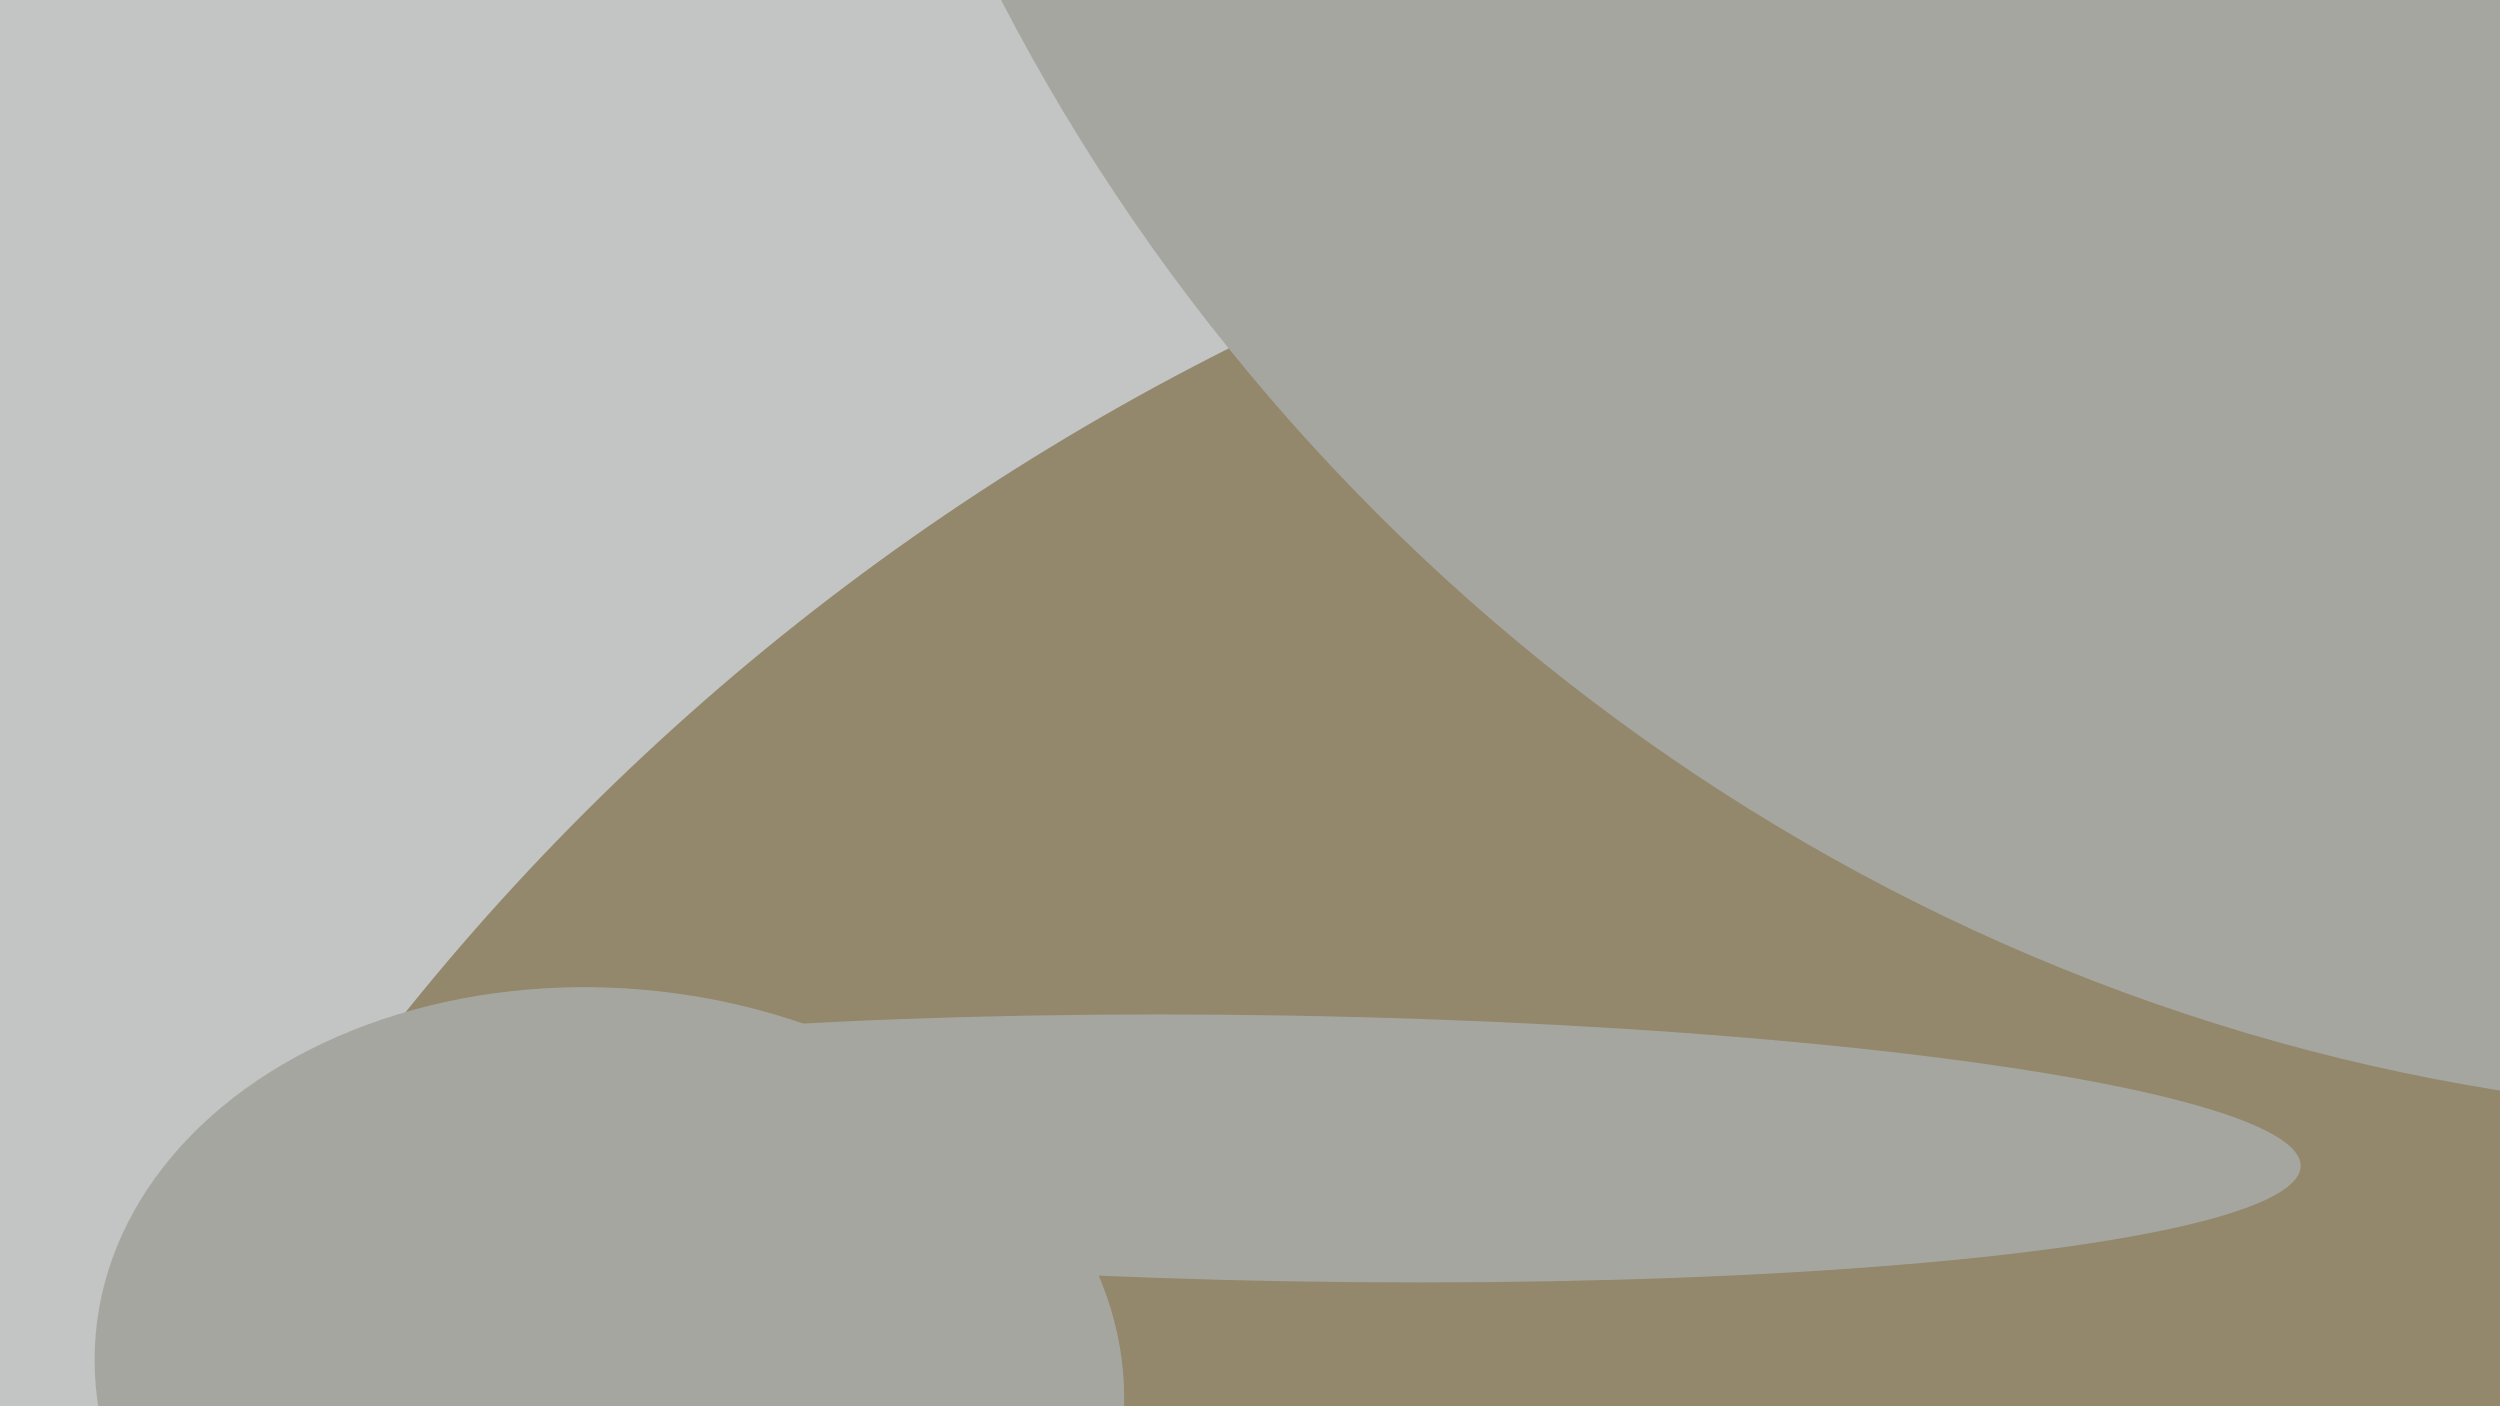 <svg xmlns="http://www.w3.org/2000/svg" width="640px" height="360px">
  <rect width="640" height="360" fill="rgb(195,197,196)"/>
  <ellipse cx="626" cy="658" rx="660" ry="637" transform="rotate(17,626,658)" fill="rgb(147,136,108)"/>
  <ellipse cx="156" cy="353" rx="132" ry="100" transform="rotate(5,156,353)" fill="rgb(166,166,161)"/>
  <ellipse cx="687" cy="-203" rx="503" ry="473" transform="rotate(45,687,-203)" fill="rgb(166,166,161)"/>
  <ellipse cx="330" cy="294" rx="34" ry="259" transform="rotate(91,330,294)" fill="rgb(166,166,161)"/>
</svg>